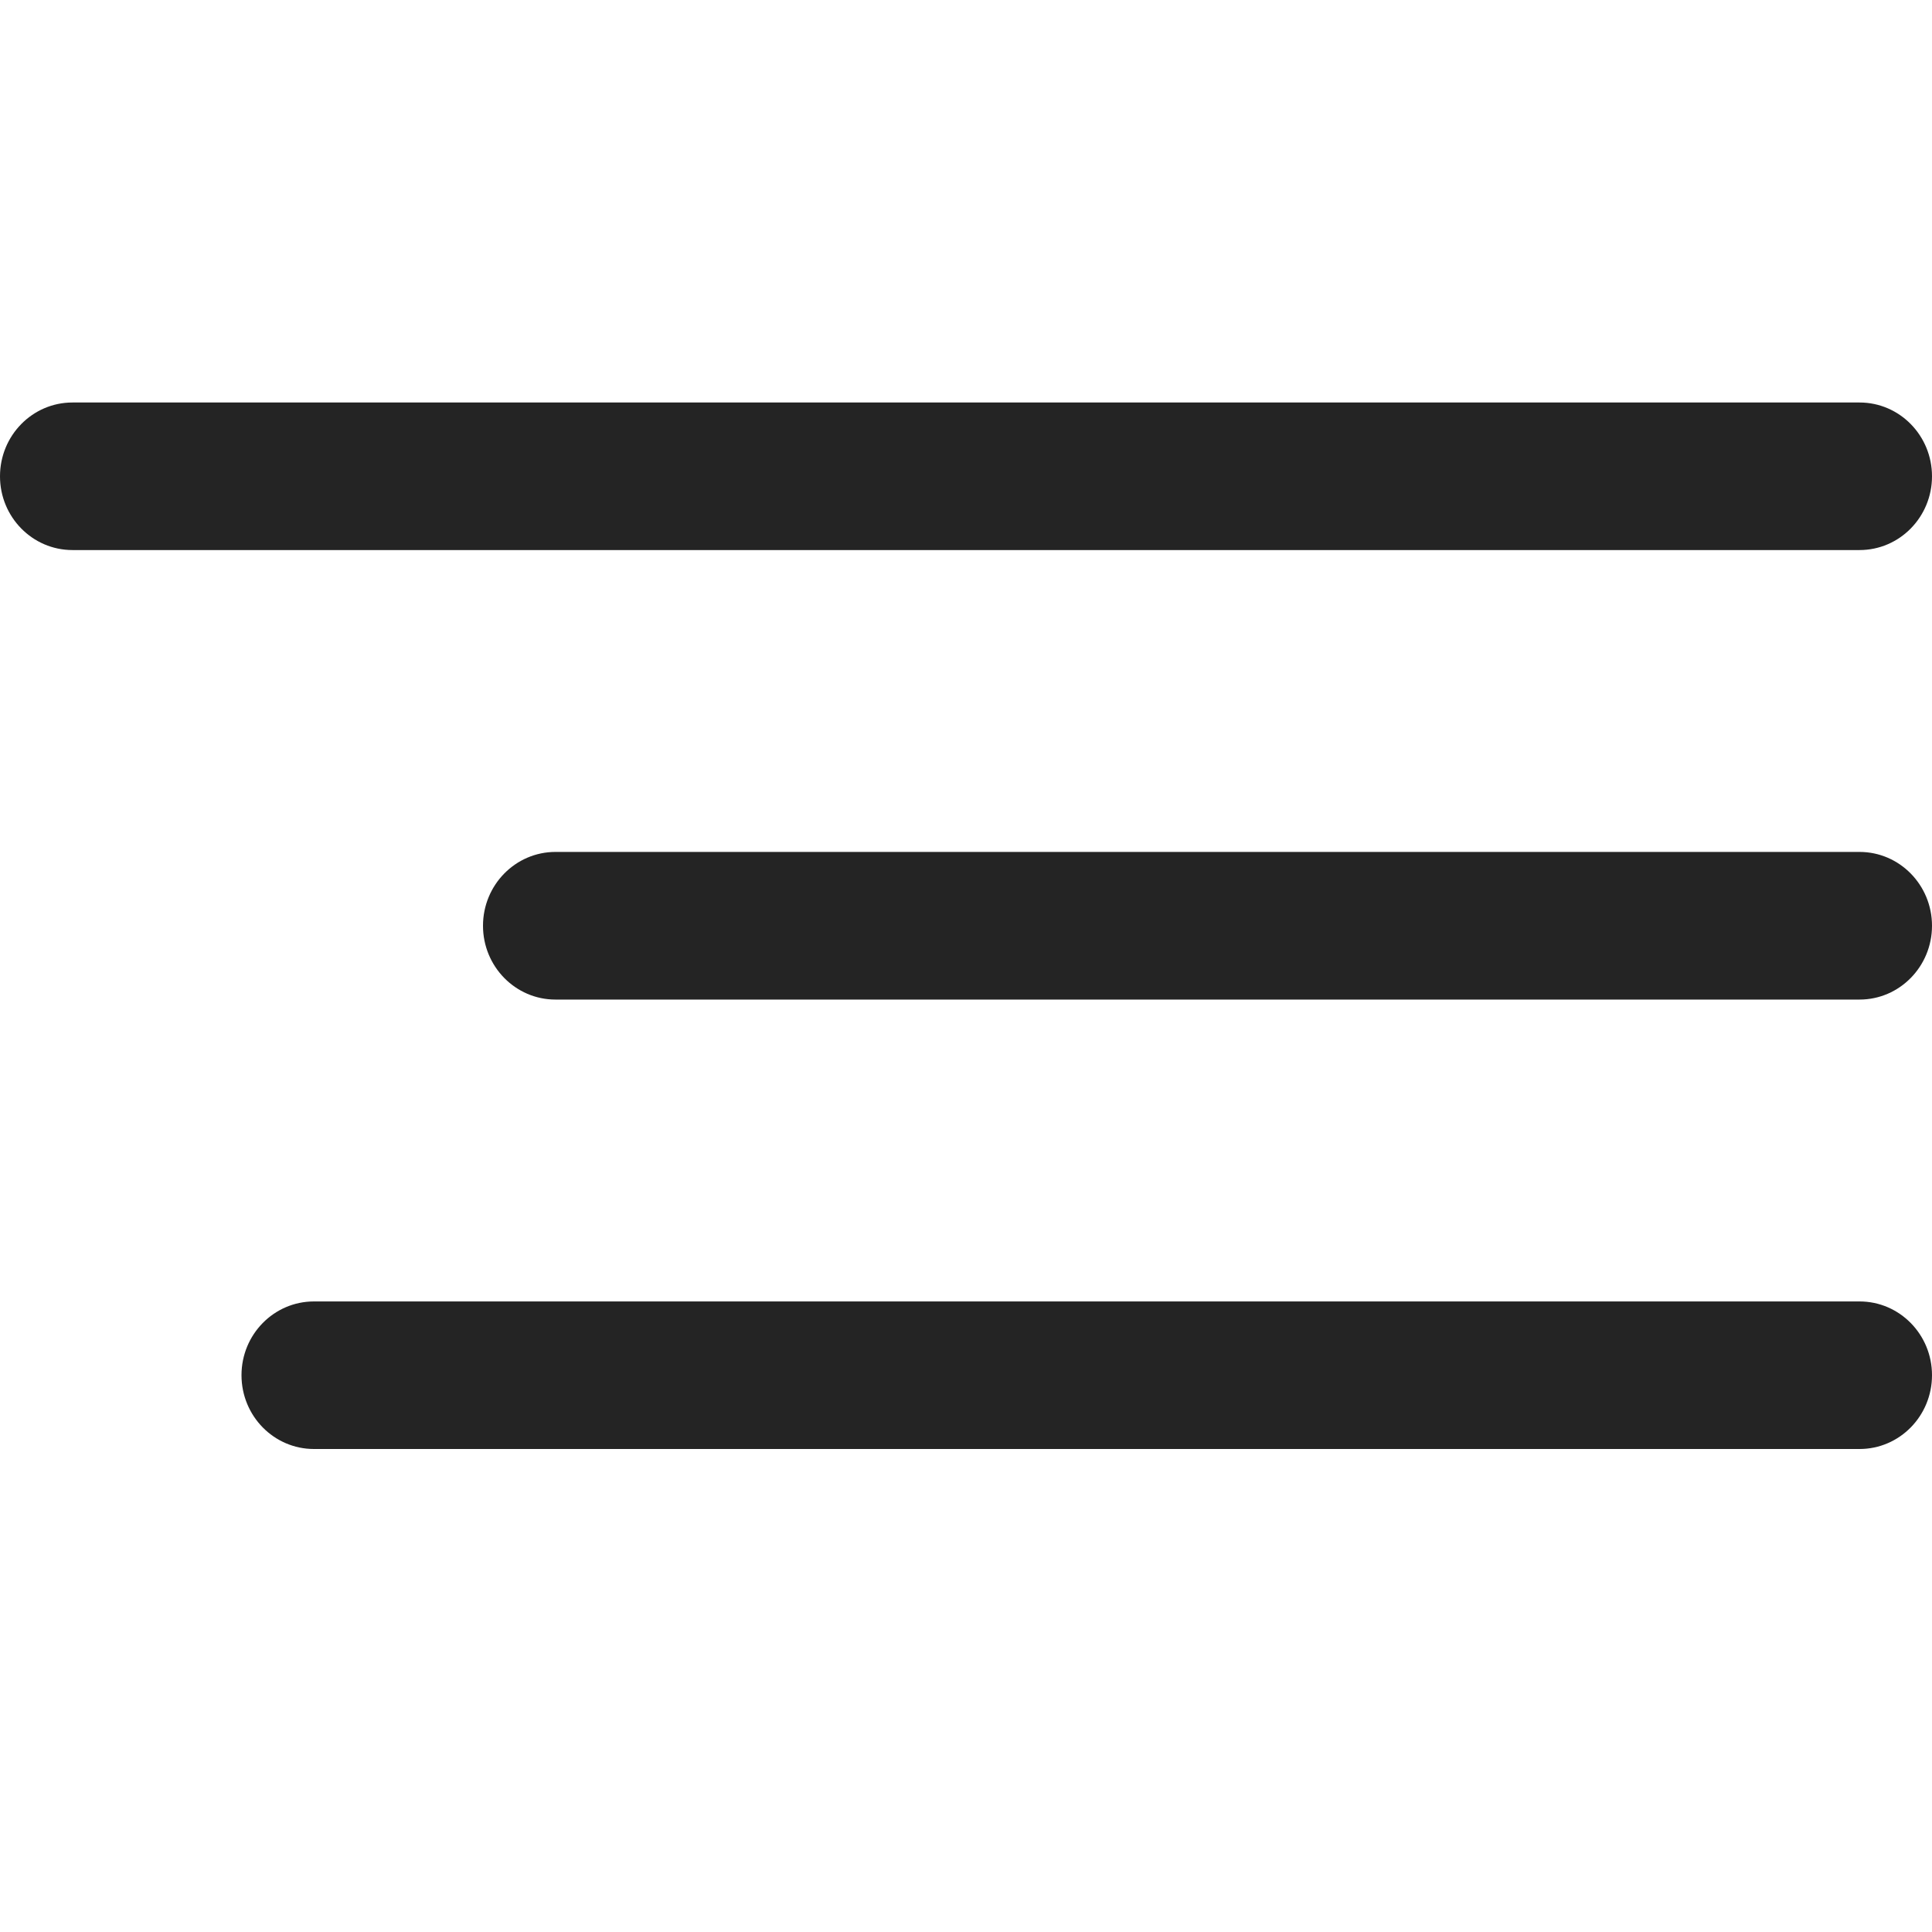 <svg width="24" height="24" viewBox="0 0 24 24" fill="none" xmlns="http://www.w3.org/2000/svg">
<path d="M0 5.917C0 5.41 0.403 5 0.9 5H23.1C23.597 5 24 5.41 24 5.917C24 6.423 23.597 6.833 23.1 6.833H0.9C0.403 6.833 0 6.423 0 5.917Z" fill="#242424"/>
<path d="M6 11.5C6 10.994 6.403 10.583 6.9 10.583H23.1C23.597 10.583 24 10.994 24 11.5C24 12.006 23.597 12.417 23.1 12.417H6.9C6.403 12.417 6 12.006 6 11.5Z" fill="#242424"/>
<path d="M3 17.083C3 16.577 3.403 16.167 3.9 16.167H23.1C23.597 16.167 24 16.577 24 17.083C24 17.59 23.597 18 23.1 18H3.9C3.403 18 3 17.59 3 17.083Z" fill="#242424"/>
</svg>
